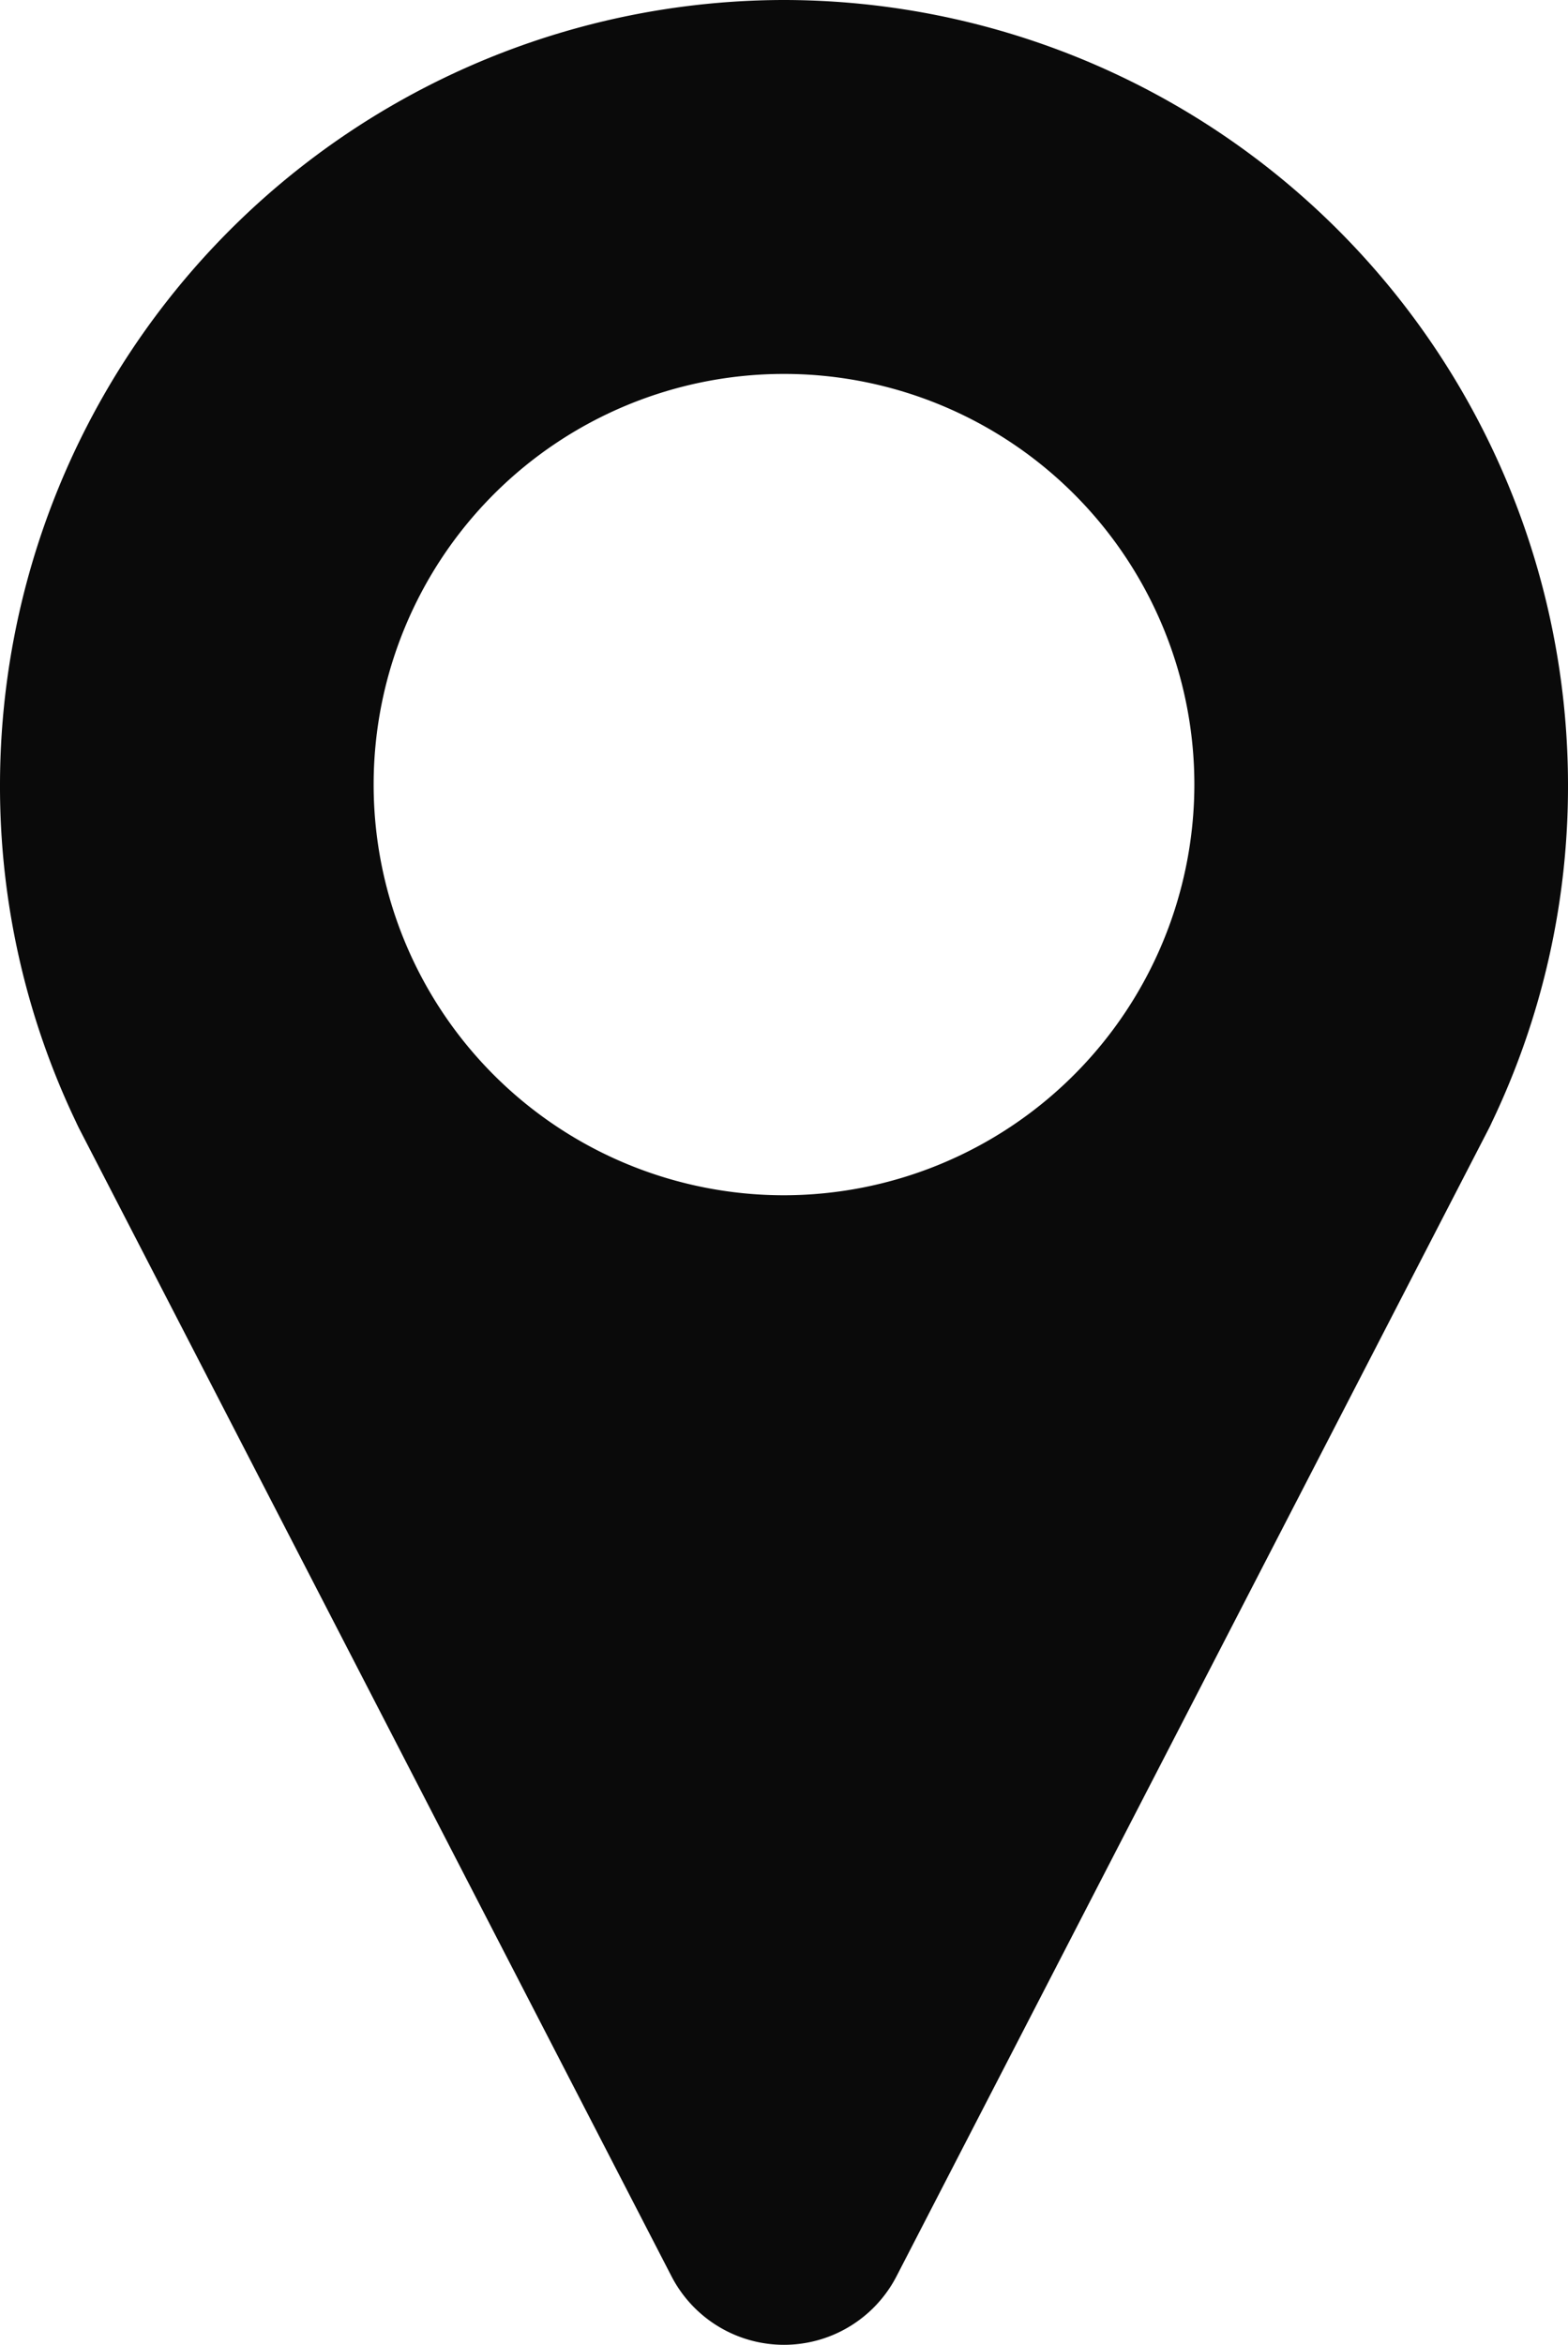 <?xml version="1.0" encoding="UTF-8"?> <svg xmlns="http://www.w3.org/2000/svg" viewBox="0 0 35.318 52.775"> <g id="Слой_2" data-name="Слой 2"> <g id="Слой_1-2" data-name="Слой 1"> <path d="M17.659,0A17.679,17.679,0,0,0,0,17.659a17.497,17.497,0,0,0,1.709,7.587c.023.051.047.101.072.151L15.124,51.231a2.853,2.853,0,0,0,5.07,0L33.533,25.404c.023-.045.045-.089.065-.135a17.495,17.495,0,0,0,1.72-7.61A17.678,17.678,0,0,0,17.659,0Zm0,26.902a9.243,9.243,0,1,1,9.243-9.243A9.254,9.254,0,0,1,17.659,26.902Z" style="fill:#0a0a0a"></path> </g> </g> </svg> 